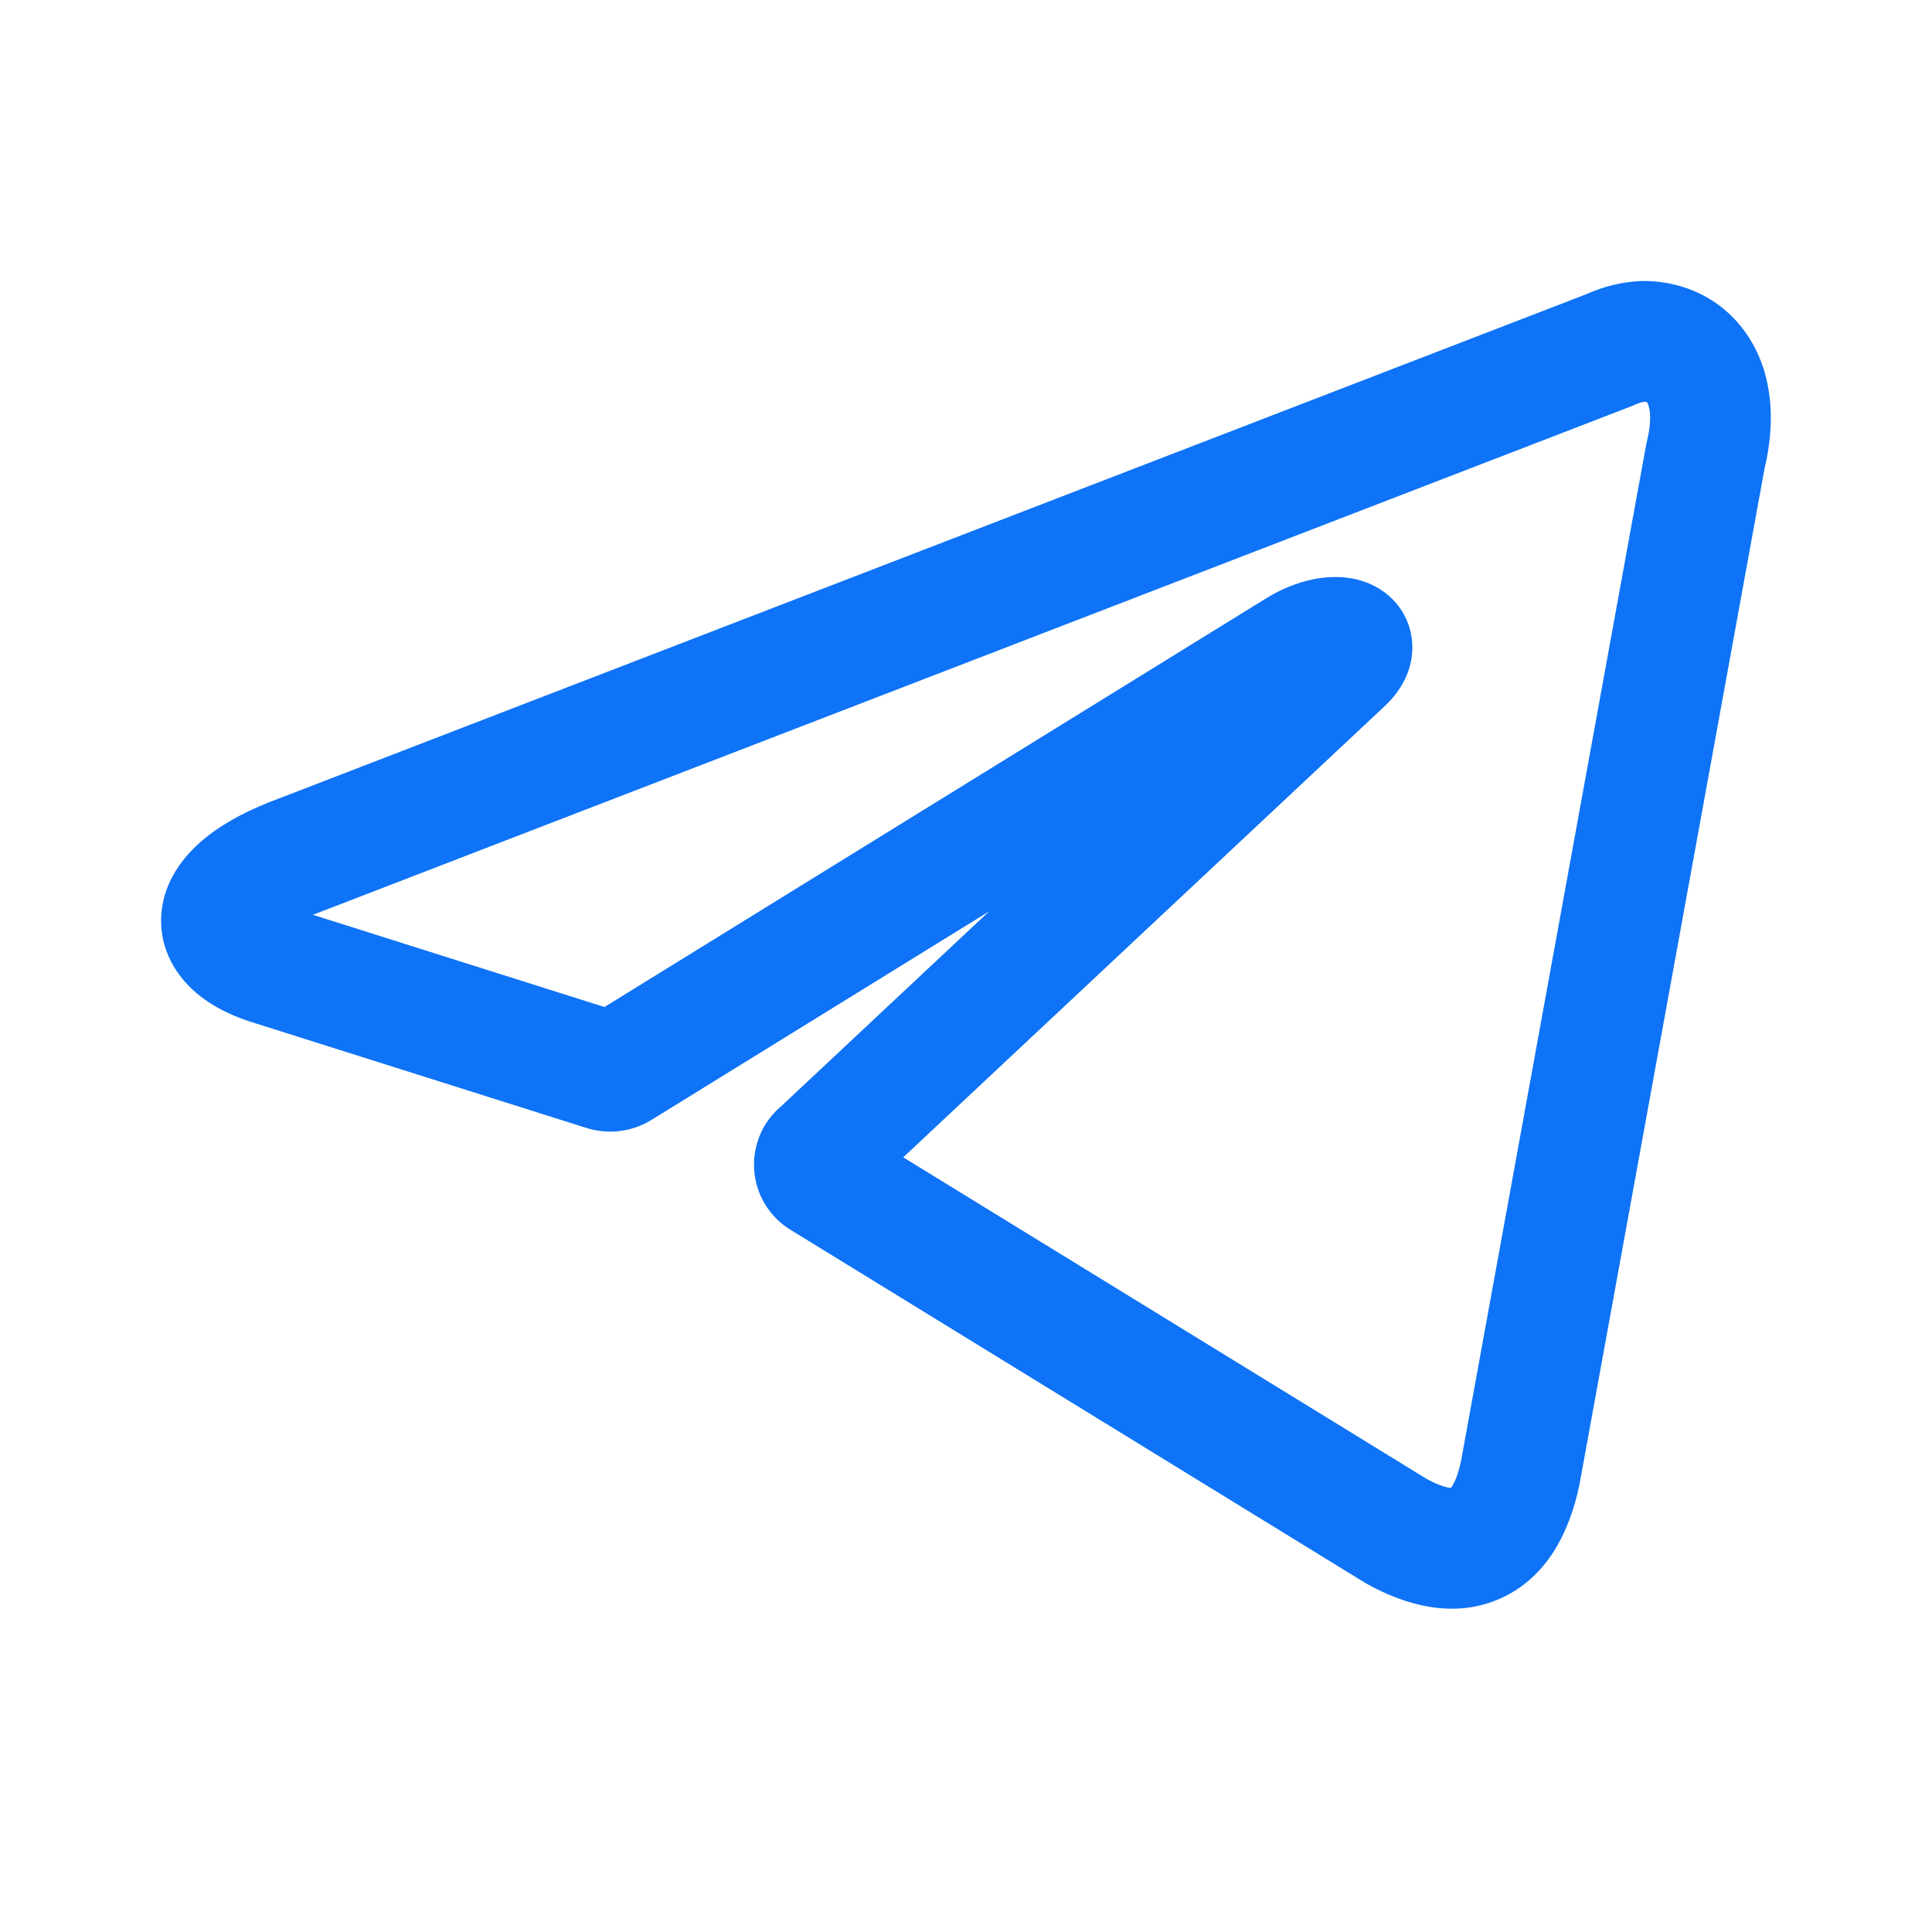 <svg width="60" height="60" viewBox="0 0 60 60" fill="none" xmlns="http://www.w3.org/2000/svg">
<path fill-rule="evenodd" clip-rule="evenodd" d="M50.94 8.728C50.972 8.726 51.005 8.725 51.037 8.725C52.329 8.725 53.59 9.316 54.342 10.526C55.057 11.675 55.146 13.108 54.797 14.565L49.057 46.074L49.048 46.121C48.752 47.541 48.063 48.981 46.608 49.637C45.159 50.291 43.645 49.855 42.45 49.188C42.427 49.175 42.404 49.162 42.381 49.148L24.518 38.173C24.48 38.149 24.443 38.125 24.407 38.099C24.1 37.879 23.851 37.589 23.678 37.253C23.506 36.918 23.416 36.546 23.416 36.169C23.416 35.792 23.506 35.42 23.678 35.084C23.825 34.799 24.028 34.546 24.274 34.342L30.717 28.304L20.261 34.762C19.955 34.956 19.611 35.08 19.252 35.125C18.893 35.169 18.528 35.134 18.184 35.021L7.979 31.794C7.256 31.581 6.537 31.25 5.976 30.729C5.375 30.169 4.911 29.329 5.018 28.305C5.117 27.358 5.669 26.64 6.224 26.152C6.792 25.652 7.522 25.248 8.342 24.921L8.363 24.913L49.268 9.135C49.794 8.896 50.362 8.758 50.94 8.728ZM41.524 21.666C41.541 21.663 41.541 21.664 41.524 21.666V21.666ZM40.416 19.216C40.446 19.184 40.455 19.182 40.422 19.21L40.416 19.216ZM51.081 12.477C50.986 12.488 50.892 12.515 50.805 12.556C50.762 12.576 50.719 12.595 50.675 12.612L9.723 28.408C9.721 28.409 9.719 28.41 9.716 28.41L18.772 31.274L39.353 18.562C39.809 18.285 40.291 18.092 40.765 17.994C41.204 17.903 41.786 17.864 42.365 18.063C42.666 18.166 43.051 18.365 43.368 18.743C43.71 19.152 43.882 19.667 43.86 20.195C43.824 21.095 43.259 21.703 42.931 21.997L28.051 35.942L44.308 45.93C44.736 46.165 44.968 46.203 45.059 46.207C45.122 46.13 45.259 45.911 45.373 45.377L51.118 13.839C51.125 13.801 51.133 13.763 51.142 13.725C51.352 12.878 51.183 12.546 51.158 12.506C51.153 12.498 51.149 12.493 51.147 12.491C51.145 12.49 51.137 12.487 51.124 12.484C51.114 12.481 51.1 12.479 51.081 12.477ZM45.104 46.205C45.106 46.205 45.106 46.205 45.106 46.205L45.104 46.205ZM18.238 31.605C18.247 31.599 18.256 31.593 18.265 31.587L18.238 31.605ZM19.34 31.454C19.35 31.457 19.359 31.46 19.369 31.463L19.34 31.454Z" fill="#0E73F6"/>
</svg>
